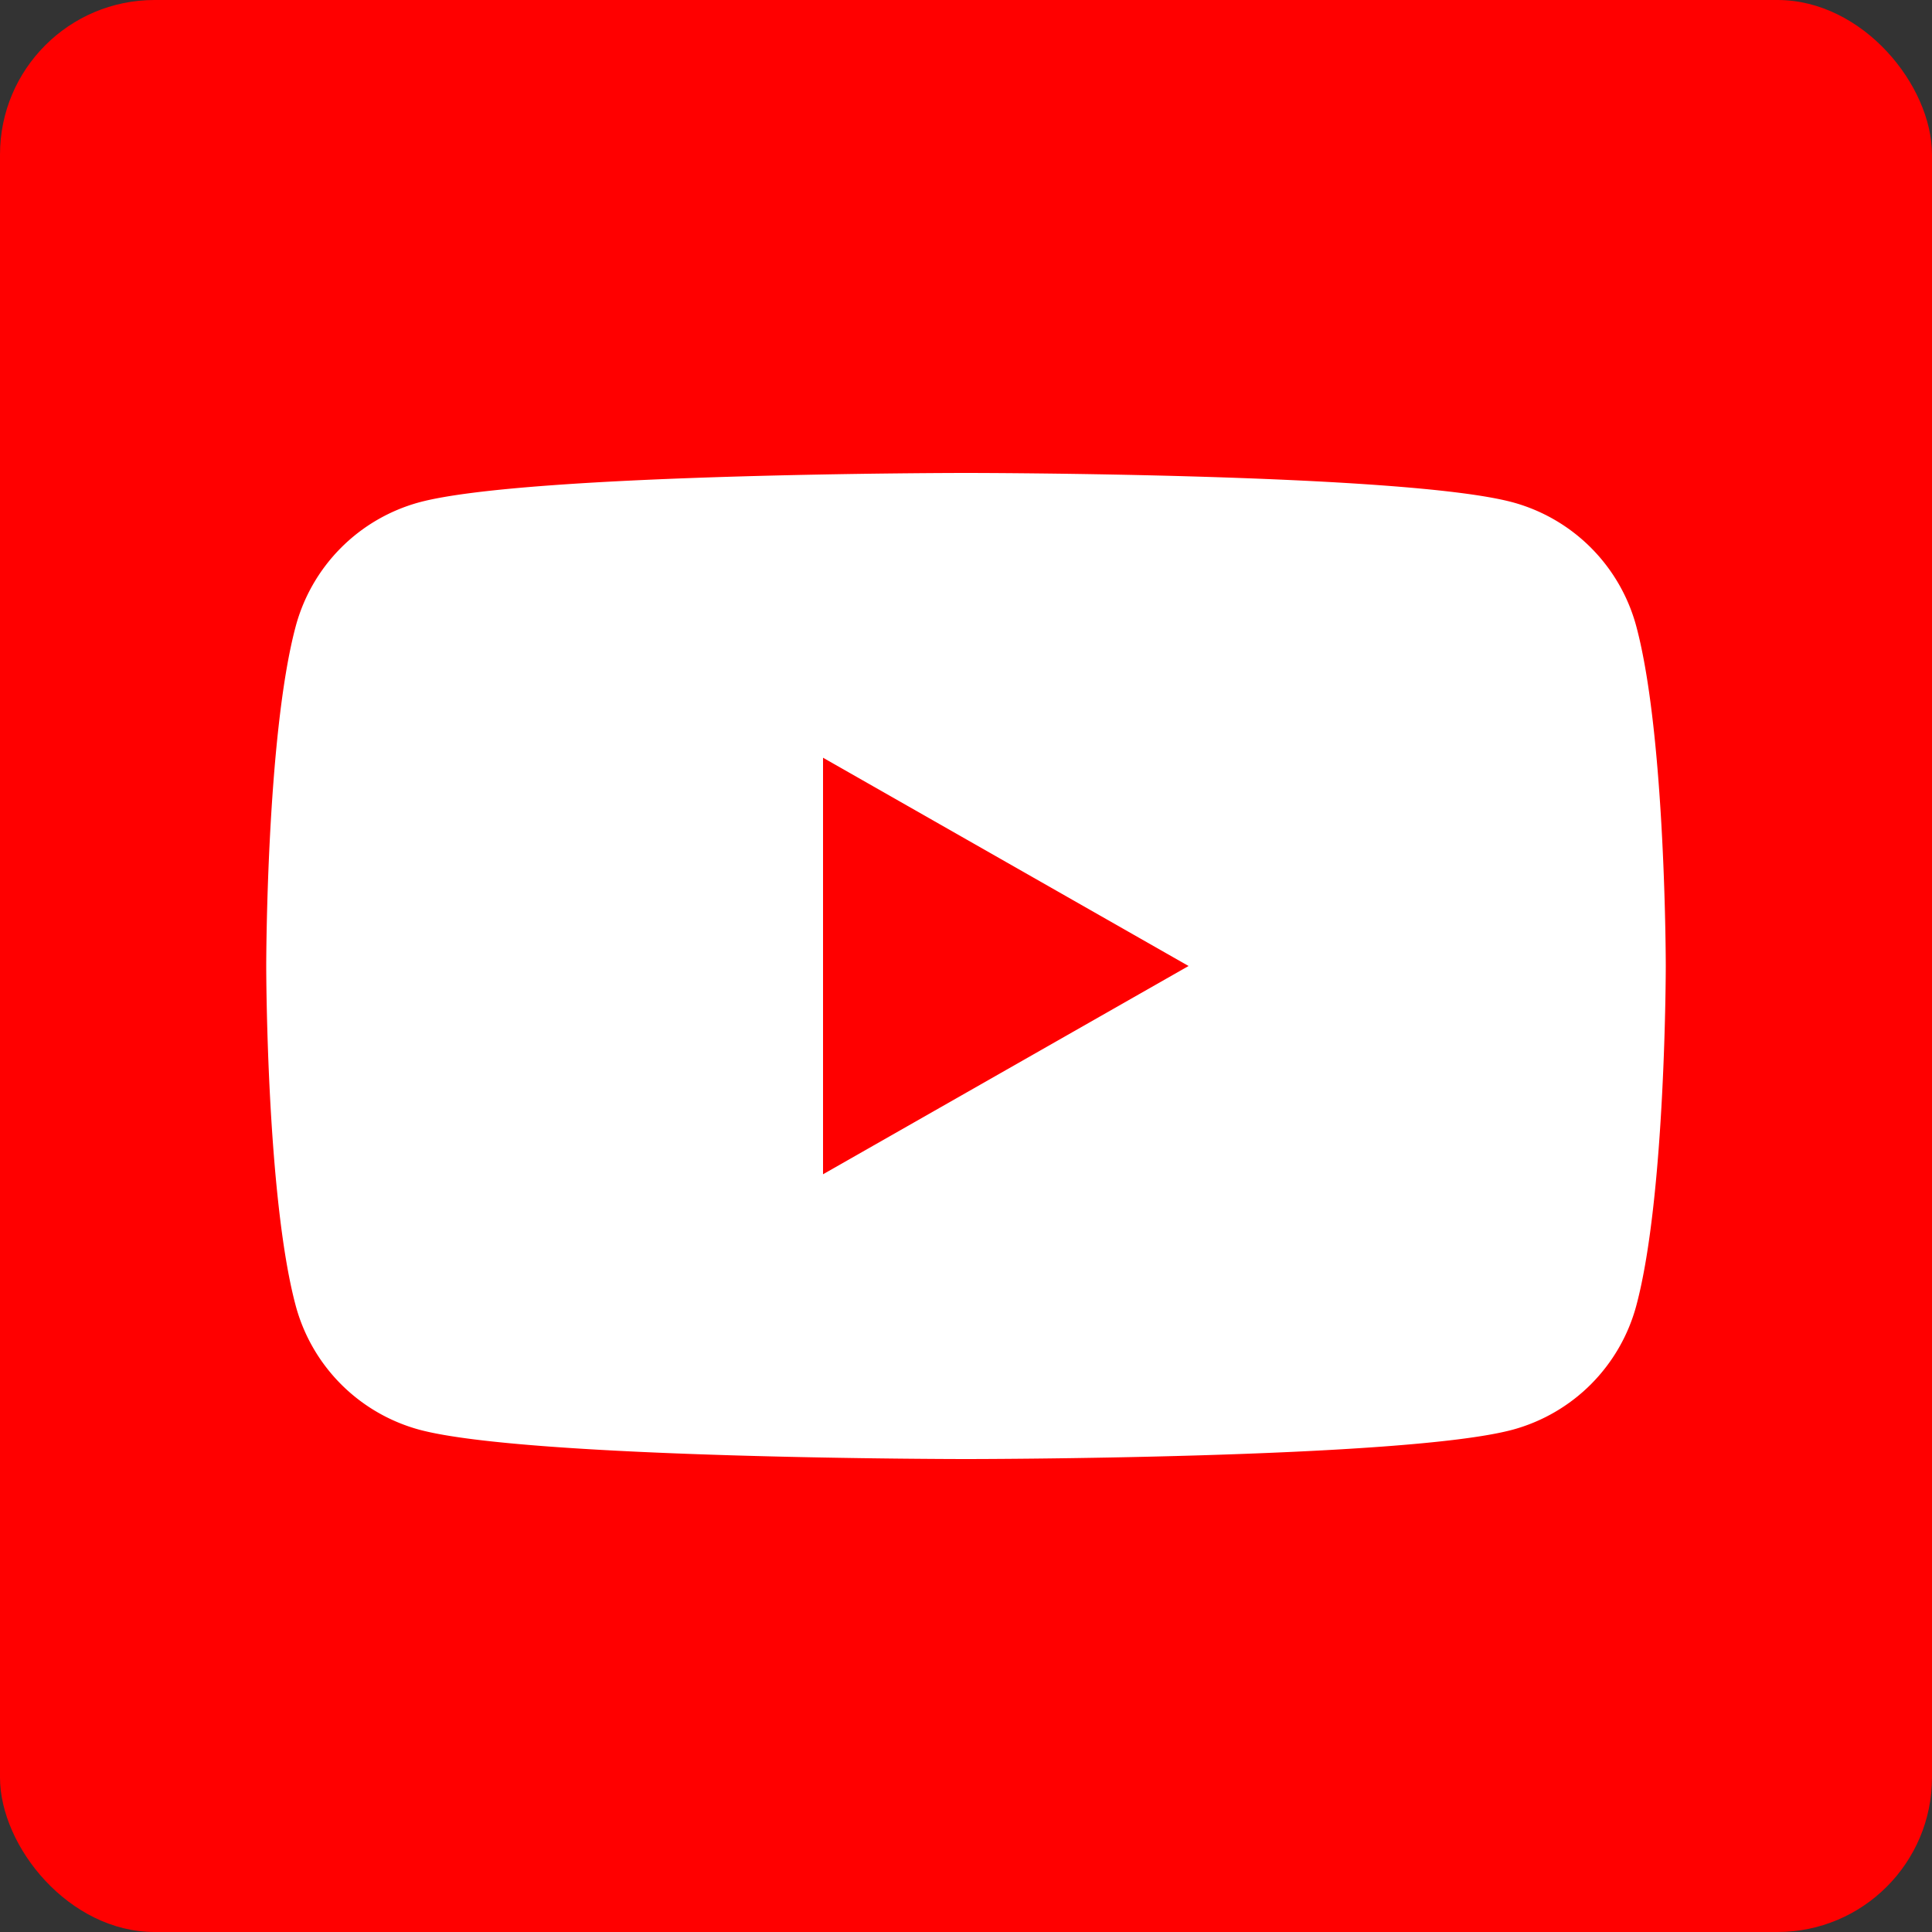 <svg xmlns="http://www.w3.org/2000/svg" viewBox="0 0 50 50"><rect x="0" y="0" width="50" height="50" fill="#333333" stroke="none"/><defs><style>.cls-1{fill:red;}.cls-2{fill:#fff;}</style></defs><g id="レイヤー_2" data-name="レイヤー 2"><g id="レイヤー_1-2" data-name="レイヤー 1"><rect class="cls-1" width="50" height="50" rx="4"/><path class="cls-2" d="M42.35,16.22A4.55,4.55,0,0,0,39.15,13C36.33,12.24,25,12.24,25,12.24s-11.33,0-14.15.76a4.55,4.55,0,0,0-3.2,3.22C6.89,19.07,6.89,25,6.89,25s0,5.93.76,8.78A4.55,4.55,0,0,0,10.85,37c2.82.76,14.15.76,14.15.76s11.33,0,14.15-.76a4.55,4.55,0,0,0,3.2-3.22c.76-2.85.76-8.78.76-8.78S43.11,19.07,42.35,16.22Z"/><polygon class="cls-1" points="21.3 30.39 30.76 25 21.3 19.61 21.3 30.39"/></g></g></svg>